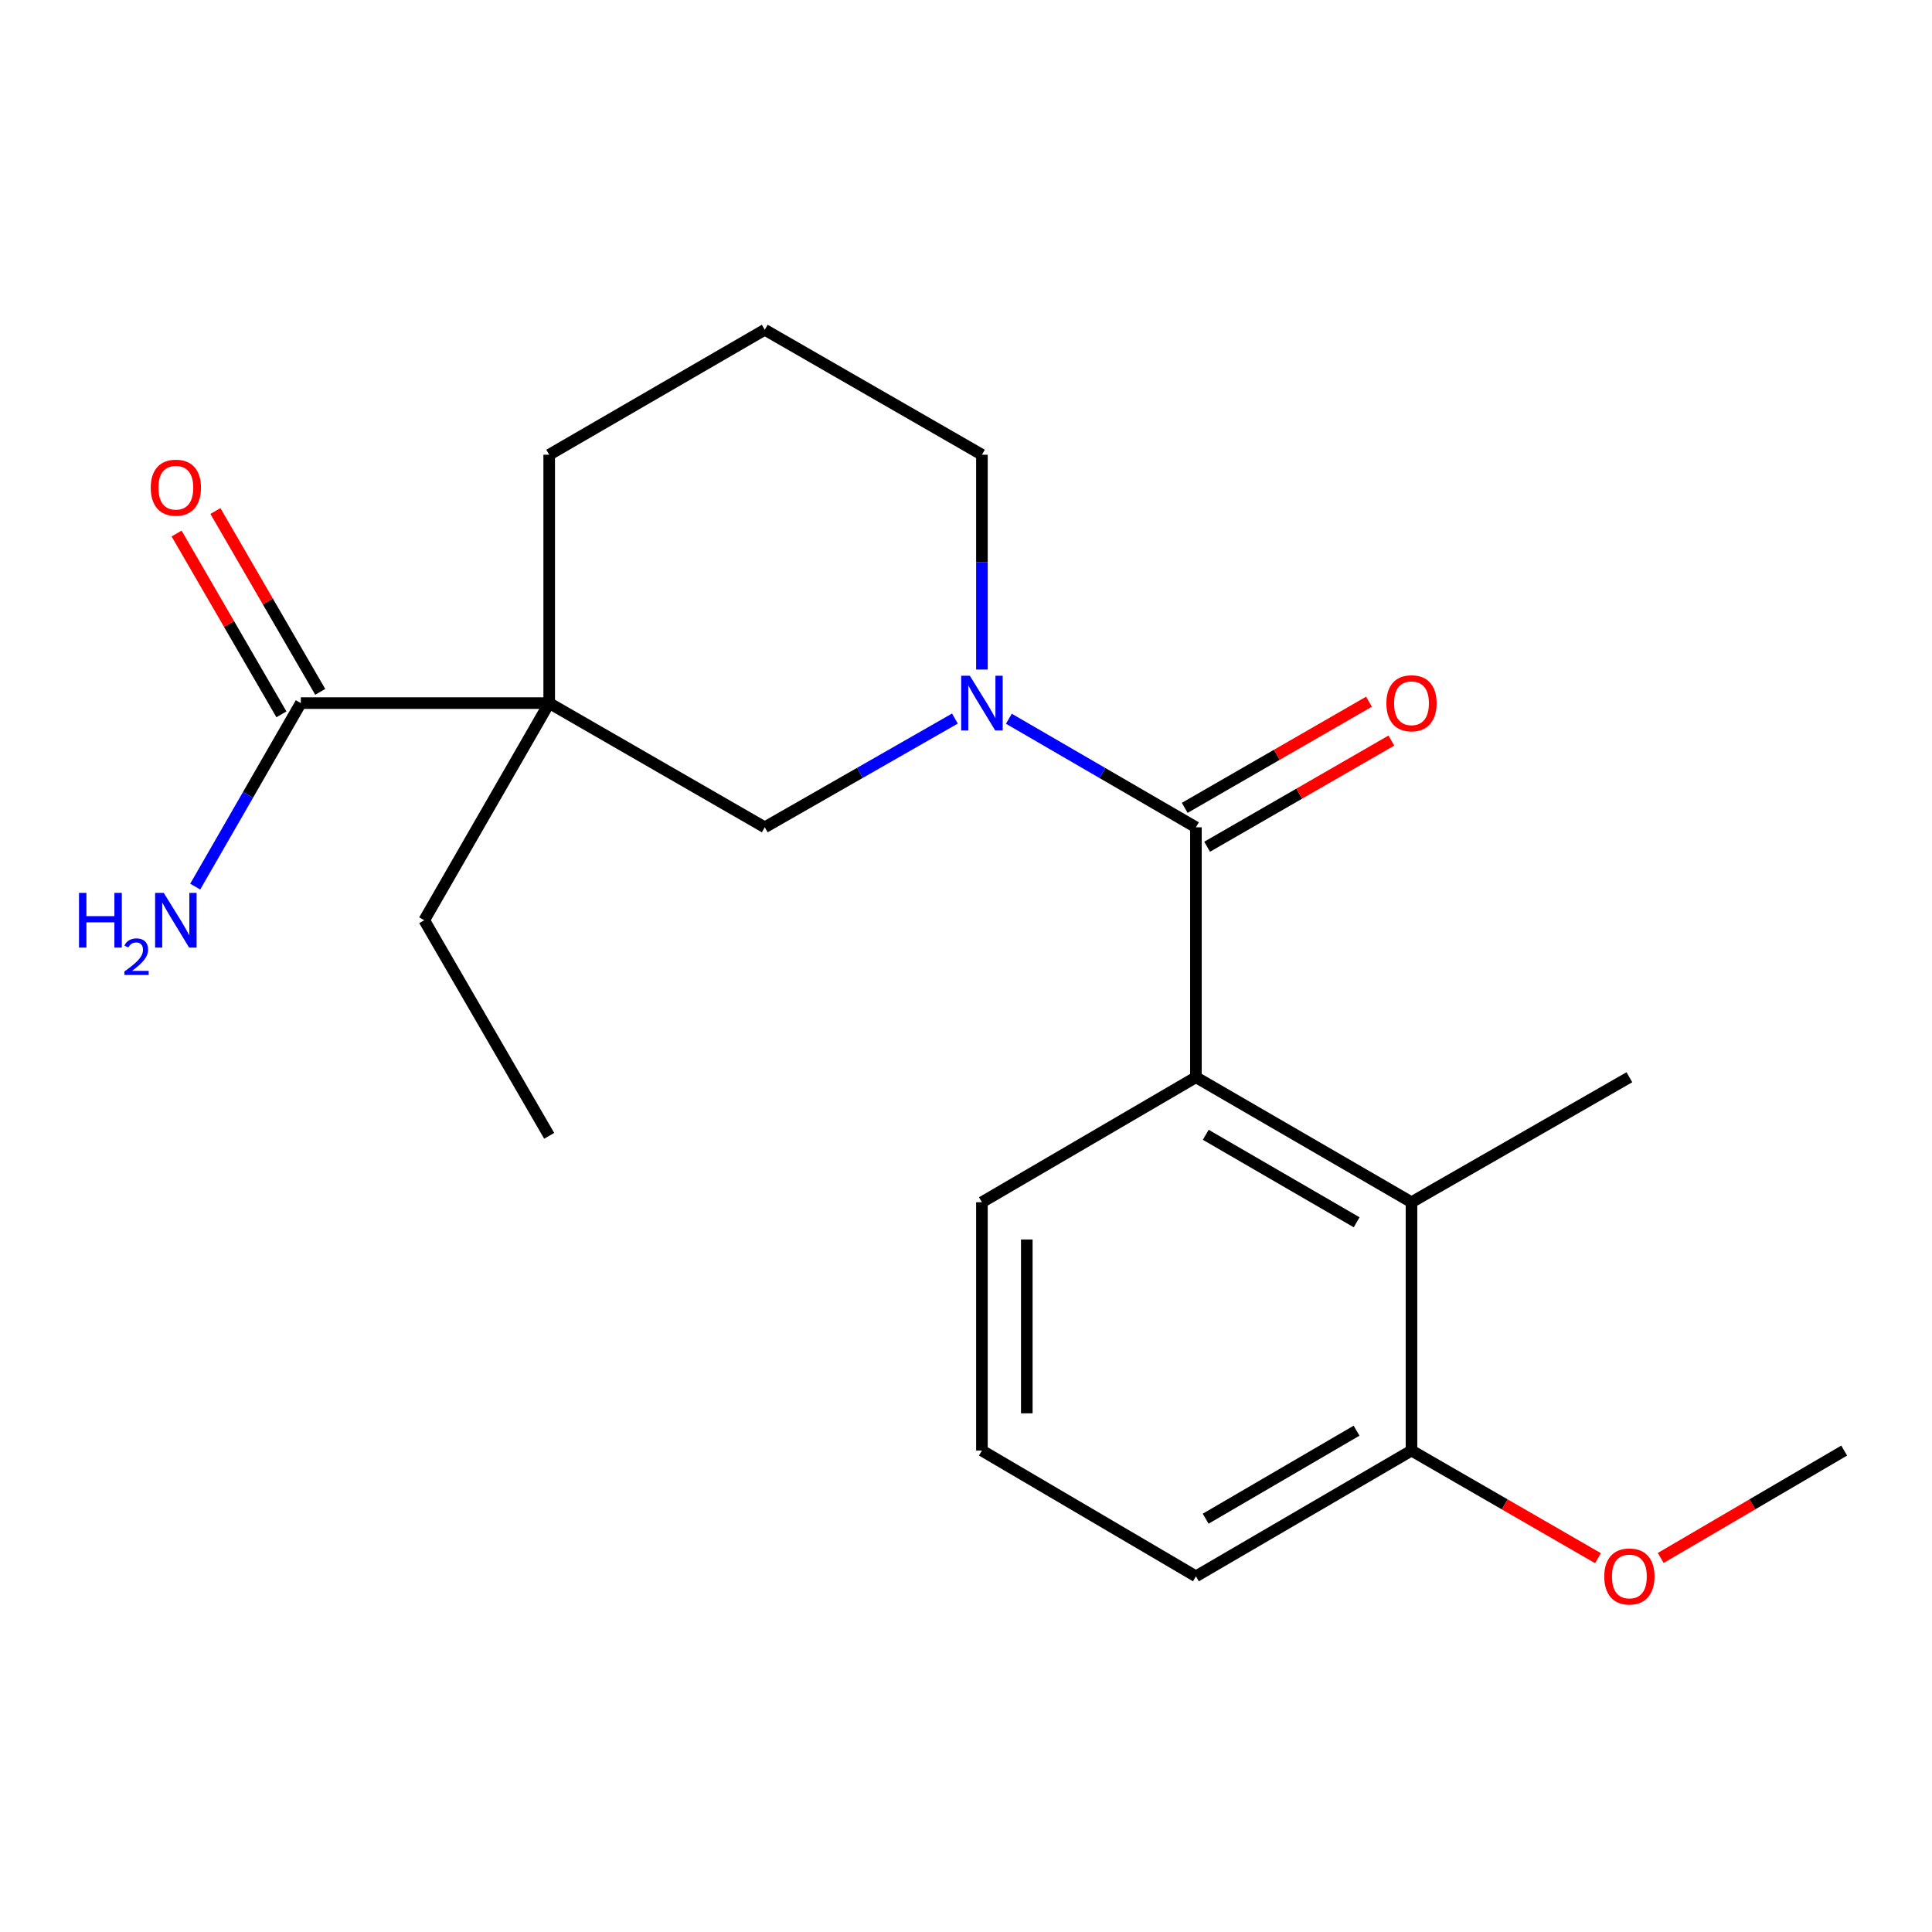 <?xml version='1.0' encoding='iso-8859-1'?>
<svg version='1.1' baseProfile='full'
              xmlns='http://www.w3.org/2000/svg'
                      xmlns:rdkit='http://www.rdkit.org/xml'
                      xmlns:xlink='http://www.w3.org/1999/xlink'
                  xml:space='preserve'
width='1000px' height='1000px' viewBox='0 0 1000 1000'>
<!-- END OF HEADER -->
<rect style='opacity:1.0;fill:#FFFFFF;stroke:none' width='1000' height='1000' x='0' y='0'> </rect>
<path class='bond-0' d='M 619.011,428.208 L 570.599,400.111' style='fill:none;fill-rule:evenodd;stroke:#000000;stroke-width:6px;stroke-linecap:butt;stroke-linejoin:miter;stroke-opacity:1' />
<path class='bond-0' d='M 570.599,400.111 L 522.188,372.015' style='fill:none;fill-rule:evenodd;stroke:#0000FF;stroke-width:6px;stroke-linecap:butt;stroke-linejoin:miter;stroke-opacity:1' />
<path class='bond-2' d='M 619.011,428.208 L 619.011,557.576' style='fill:none;fill-rule:evenodd;stroke:#000000;stroke-width:6px;stroke-linecap:butt;stroke-linejoin:miter;stroke-opacity:1' />
<path class='bond-6' d='M 624.807,438.268 L 672.487,410.798' style='fill:none;fill-rule:evenodd;stroke:#000000;stroke-width:6px;stroke-linecap:butt;stroke-linejoin:miter;stroke-opacity:1' />
<path class='bond-6' d='M 672.487,410.798 L 720.166,383.328' style='fill:none;fill-rule:evenodd;stroke:#FF0000;stroke-width:6px;stroke-linecap:butt;stroke-linejoin:miter;stroke-opacity:1' />
<path class='bond-6' d='M 613.215,418.147 L 660.894,390.677' style='fill:none;fill-rule:evenodd;stroke:#000000;stroke-width:6px;stroke-linecap:butt;stroke-linejoin:miter;stroke-opacity:1' />
<path class='bond-6' d='M 660.894,390.677 L 708.574,363.208' style='fill:none;fill-rule:evenodd;stroke:#FF0000;stroke-width:6px;stroke-linecap:butt;stroke-linejoin:miter;stroke-opacity:1' />
<path class='bond-3' d='M 494.269,371.917 L 445.055,400.062' style='fill:none;fill-rule:evenodd;stroke:#0000FF;stroke-width:6px;stroke-linecap:butt;stroke-linejoin:miter;stroke-opacity:1' />
<path class='bond-3' d='M 445.055,400.062 L 395.842,428.208' style='fill:none;fill-rule:evenodd;stroke:#000000;stroke-width:6px;stroke-linecap:butt;stroke-linejoin:miter;stroke-opacity:1' />
<path class='bond-10' d='M 508.246,346.55 L 508.246,290.959' style='fill:none;fill-rule:evenodd;stroke:#0000FF;stroke-width:6px;stroke-linecap:butt;stroke-linejoin:miter;stroke-opacity:1' />
<path class='bond-10' d='M 508.246,290.959 L 508.246,235.368' style='fill:none;fill-rule:evenodd;stroke:#000000;stroke-width:6px;stroke-linecap:butt;stroke-linejoin:miter;stroke-opacity:1' />
<path class='bond-1' d='M 284.264,363.924 L 395.842,428.208' style='fill:none;fill-rule:evenodd;stroke:#000000;stroke-width:6px;stroke-linecap:butt;stroke-linejoin:miter;stroke-opacity:1' />
<path class='bond-4' d='M 284.264,363.924 L 155.708,363.924' style='fill:none;fill-rule:evenodd;stroke:#000000;stroke-width:6px;stroke-linecap:butt;stroke-linejoin:miter;stroke-opacity:1' />
<path class='bond-12' d='M 284.264,363.924 L 219.58,476.314' style='fill:none;fill-rule:evenodd;stroke:#000000;stroke-width:6px;stroke-linecap:butt;stroke-linejoin:miter;stroke-opacity:1' />
<path class='bond-22' d='M 284.264,363.924 L 284.264,235.368' style='fill:none;fill-rule:evenodd;stroke:#000000;stroke-width:6px;stroke-linecap:butt;stroke-linejoin:miter;stroke-opacity:1' />
<path class='bond-5' d='M 619.011,557.576 L 730.589,622.273' style='fill:none;fill-rule:evenodd;stroke:#000000;stroke-width:6px;stroke-linecap:butt;stroke-linejoin:miter;stroke-opacity:1' />
<path class='bond-5' d='M 624.1,587.369 L 702.205,632.657' style='fill:none;fill-rule:evenodd;stroke:#000000;stroke-width:6px;stroke-linecap:butt;stroke-linejoin:miter;stroke-opacity:1' />
<path class='bond-13' d='M 619.011,557.576 L 508.246,622.273' style='fill:none;fill-rule:evenodd;stroke:#000000;stroke-width:6px;stroke-linecap:butt;stroke-linejoin:miter;stroke-opacity:1' />
<path class='bond-8' d='M 165.753,358.1 L 138.624,311.303' style='fill:none;fill-rule:evenodd;stroke:#000000;stroke-width:6px;stroke-linecap:butt;stroke-linejoin:miter;stroke-opacity:1' />
<path class='bond-8' d='M 138.624,311.303 L 111.495,264.507' style='fill:none;fill-rule:evenodd;stroke:#FF0000;stroke-width:6px;stroke-linecap:butt;stroke-linejoin:miter;stroke-opacity:1' />
<path class='bond-8' d='M 145.664,369.747 L 118.535,322.95' style='fill:none;fill-rule:evenodd;stroke:#000000;stroke-width:6px;stroke-linecap:butt;stroke-linejoin:miter;stroke-opacity:1' />
<path class='bond-8' d='M 118.535,322.95 L 91.405,276.153' style='fill:none;fill-rule:evenodd;stroke:#FF0000;stroke-width:6px;stroke-linecap:butt;stroke-linejoin:miter;stroke-opacity:1' />
<path class='bond-9' d='M 155.708,363.924 L 128.374,411.418' style='fill:none;fill-rule:evenodd;stroke:#000000;stroke-width:6px;stroke-linecap:butt;stroke-linejoin:miter;stroke-opacity:1' />
<path class='bond-9' d='M 128.374,411.418 L 101.04,458.913' style='fill:none;fill-rule:evenodd;stroke:#0000FF;stroke-width:6px;stroke-linecap:butt;stroke-linejoin:miter;stroke-opacity:1' />
<path class='bond-7' d='M 730.589,622.273 L 730.589,750.815' style='fill:none;fill-rule:evenodd;stroke:#000000;stroke-width:6px;stroke-linecap:butt;stroke-linejoin:miter;stroke-opacity:1' />
<path class='bond-15' d='M 730.589,622.273 L 843.367,557.576' style='fill:none;fill-rule:evenodd;stroke:#000000;stroke-width:6px;stroke-linecap:butt;stroke-linejoin:miter;stroke-opacity:1' />
<path class='bond-14' d='M 730.589,750.815 L 778.851,778.667' style='fill:none;fill-rule:evenodd;stroke:#000000;stroke-width:6px;stroke-linecap:butt;stroke-linejoin:miter;stroke-opacity:1' />
<path class='bond-14' d='M 778.851,778.667 L 827.112,806.519' style='fill:none;fill-rule:evenodd;stroke:#FF0000;stroke-width:6px;stroke-linecap:butt;stroke-linejoin:miter;stroke-opacity:1' />
<path class='bond-21' d='M 730.589,750.815 L 619.011,815.899' style='fill:none;fill-rule:evenodd;stroke:#000000;stroke-width:6px;stroke-linecap:butt;stroke-linejoin:miter;stroke-opacity:1' />
<path class='bond-21' d='M 702.153,740.52 L 624.048,786.079' style='fill:none;fill-rule:evenodd;stroke:#000000;stroke-width:6px;stroke-linecap:butt;stroke-linejoin:miter;stroke-opacity:1' />
<path class='bond-16' d='M 508.246,235.368 L 395.842,170.684' style='fill:none;fill-rule:evenodd;stroke:#000000;stroke-width:6px;stroke-linecap:butt;stroke-linejoin:miter;stroke-opacity:1' />
<path class='bond-11' d='M 284.264,235.368 L 395.842,170.684' style='fill:none;fill-rule:evenodd;stroke:#000000;stroke-width:6px;stroke-linecap:butt;stroke-linejoin:miter;stroke-opacity:1' />
<path class='bond-20' d='M 219.58,476.314 L 284.264,587.905' style='fill:none;fill-rule:evenodd;stroke:#000000;stroke-width:6px;stroke-linecap:butt;stroke-linejoin:miter;stroke-opacity:1' />
<path class='bond-17' d='M 508.246,622.273 L 508.246,750.815' style='fill:none;fill-rule:evenodd;stroke:#000000;stroke-width:6px;stroke-linecap:butt;stroke-linejoin:miter;stroke-opacity:1' />
<path class='bond-17' d='M 531.467,641.554 L 531.467,731.534' style='fill:none;fill-rule:evenodd;stroke:#000000;stroke-width:6px;stroke-linecap:butt;stroke-linejoin:miter;stroke-opacity:1' />
<path class='bond-19' d='M 859.588,806.404 L 907.067,778.61' style='fill:none;fill-rule:evenodd;stroke:#FF0000;stroke-width:6px;stroke-linecap:butt;stroke-linejoin:miter;stroke-opacity:1' />
<path class='bond-19' d='M 907.067,778.61 L 954.545,750.815' style='fill:none;fill-rule:evenodd;stroke:#000000;stroke-width:6px;stroke-linecap:butt;stroke-linejoin:miter;stroke-opacity:1' />
<path class='bond-18' d='M 508.246,750.815 L 619.011,815.899' style='fill:none;fill-rule:evenodd;stroke:#000000;stroke-width:6px;stroke-linecap:butt;stroke-linejoin:miter;stroke-opacity:1' />
<path  class='atom-1' d='M 501.986 349.764
L 511.266 364.764
Q 512.186 366.244, 513.666 368.924
Q 515.146 371.604, 515.226 371.764
L 515.226 349.764
L 518.986 349.764
L 518.986 378.084
L 515.106 378.084
L 505.146 361.684
Q 503.986 359.764, 502.746 357.564
Q 501.546 355.364, 501.186 354.684
L 501.186 378.084
L 497.506 378.084
L 497.506 349.764
L 501.986 349.764
' fill='#0000FF'/>
<path  class='atom-7' d='M 717.589 364.004
Q 717.589 357.204, 720.949 353.404
Q 724.309 349.604, 730.589 349.604
Q 736.869 349.604, 740.229 353.404
Q 743.589 357.204, 743.589 364.004
Q 743.589 370.884, 740.189 374.804
Q 736.789 378.684, 730.589 378.684
Q 724.349 378.684, 720.949 374.804
Q 717.589 370.924, 717.589 364.004
M 730.589 375.484
Q 734.909 375.484, 737.229 372.604
Q 739.589 369.684, 739.589 364.004
Q 739.589 358.444, 737.229 355.644
Q 734.909 352.804, 730.589 352.804
Q 726.269 352.804, 723.909 355.604
Q 721.589 358.404, 721.589 364.004
Q 721.589 369.724, 723.909 372.604
Q 726.269 375.484, 730.589 375.484
' fill='#FF0000'/>
<path  class='atom-9' d='M 78.024 252.425
Q 78.024 245.625, 81.384 241.825
Q 84.744 238.025, 91.024 238.025
Q 97.304 238.025, 100.664 241.825
Q 104.024 245.625, 104.024 252.425
Q 104.024 259.305, 100.624 263.225
Q 97.224 267.105, 91.024 267.105
Q 84.784 267.105, 81.384 263.225
Q 78.024 259.345, 78.024 252.425
M 91.024 263.905
Q 95.344 263.905, 97.664 261.025
Q 100.024 258.105, 100.024 252.425
Q 100.024 246.865, 97.664 244.065
Q 95.344 241.225, 91.024 241.225
Q 86.704 241.225, 84.344 244.025
Q 82.024 246.825, 82.024 252.425
Q 82.024 258.145, 84.344 261.025
Q 86.704 263.905, 91.024 263.905
' fill='#FF0000'/>
<path  class='atom-10' d='M 40.892 462.154
L 44.732 462.154
L 44.732 474.194
L 59.212 474.194
L 59.212 462.154
L 63.052 462.154
L 63.052 490.474
L 59.212 490.474
L 59.212 477.394
L 44.732 477.394
L 44.732 490.474
L 40.892 490.474
L 40.892 462.154
' fill='#0000FF'/>
<path  class='atom-10' d='M 64.424 489.481
Q 65.111 487.712, 66.748 486.735
Q 68.384 485.732, 70.655 485.732
Q 73.48 485.732, 75.064 487.263
Q 76.648 488.794, 76.648 491.514
Q 76.648 494.286, 74.588 496.873
Q 72.556 499.46, 68.332 502.522
L 76.964 502.522
L 76.964 504.634
L 64.372 504.634
L 64.372 502.866
Q 67.856 500.384, 69.916 498.536
Q 72.001 496.688, 73.004 495.025
Q 74.008 493.362, 74.008 491.646
Q 74.008 489.85, 73.11 488.847
Q 72.212 487.844, 70.655 487.844
Q 69.15 487.844, 68.147 488.451
Q 67.144 489.058, 66.431 490.405
L 64.424 489.481
' fill='#0000FF'/>
<path  class='atom-10' d='M 84.764 462.154
L 94.044 477.154
Q 94.964 478.634, 96.444 481.314
Q 97.924 483.994, 98.004 484.154
L 98.004 462.154
L 101.764 462.154
L 101.764 490.474
L 97.884 490.474
L 87.924 474.074
Q 86.764 472.154, 85.524 469.954
Q 84.324 467.754, 83.964 467.074
L 83.964 490.474
L 80.284 490.474
L 80.284 462.154
L 84.764 462.154
' fill='#0000FF'/>
<path  class='atom-15' d='M 830.367 815.979
Q 830.367 809.179, 833.727 805.379
Q 837.087 801.579, 843.367 801.579
Q 849.647 801.579, 853.007 805.379
Q 856.367 809.179, 856.367 815.979
Q 856.367 822.859, 852.967 826.779
Q 849.567 830.659, 843.367 830.659
Q 837.127 830.659, 833.727 826.779
Q 830.367 822.899, 830.367 815.979
M 843.367 827.459
Q 847.687 827.459, 850.007 824.579
Q 852.367 821.659, 852.367 815.979
Q 852.367 810.419, 850.007 807.619
Q 847.687 804.779, 843.367 804.779
Q 839.047 804.779, 836.687 807.579
Q 834.367 810.379, 834.367 815.979
Q 834.367 821.699, 836.687 824.579
Q 839.047 827.459, 843.367 827.459
' fill='#FF0000'/>
</svg>
